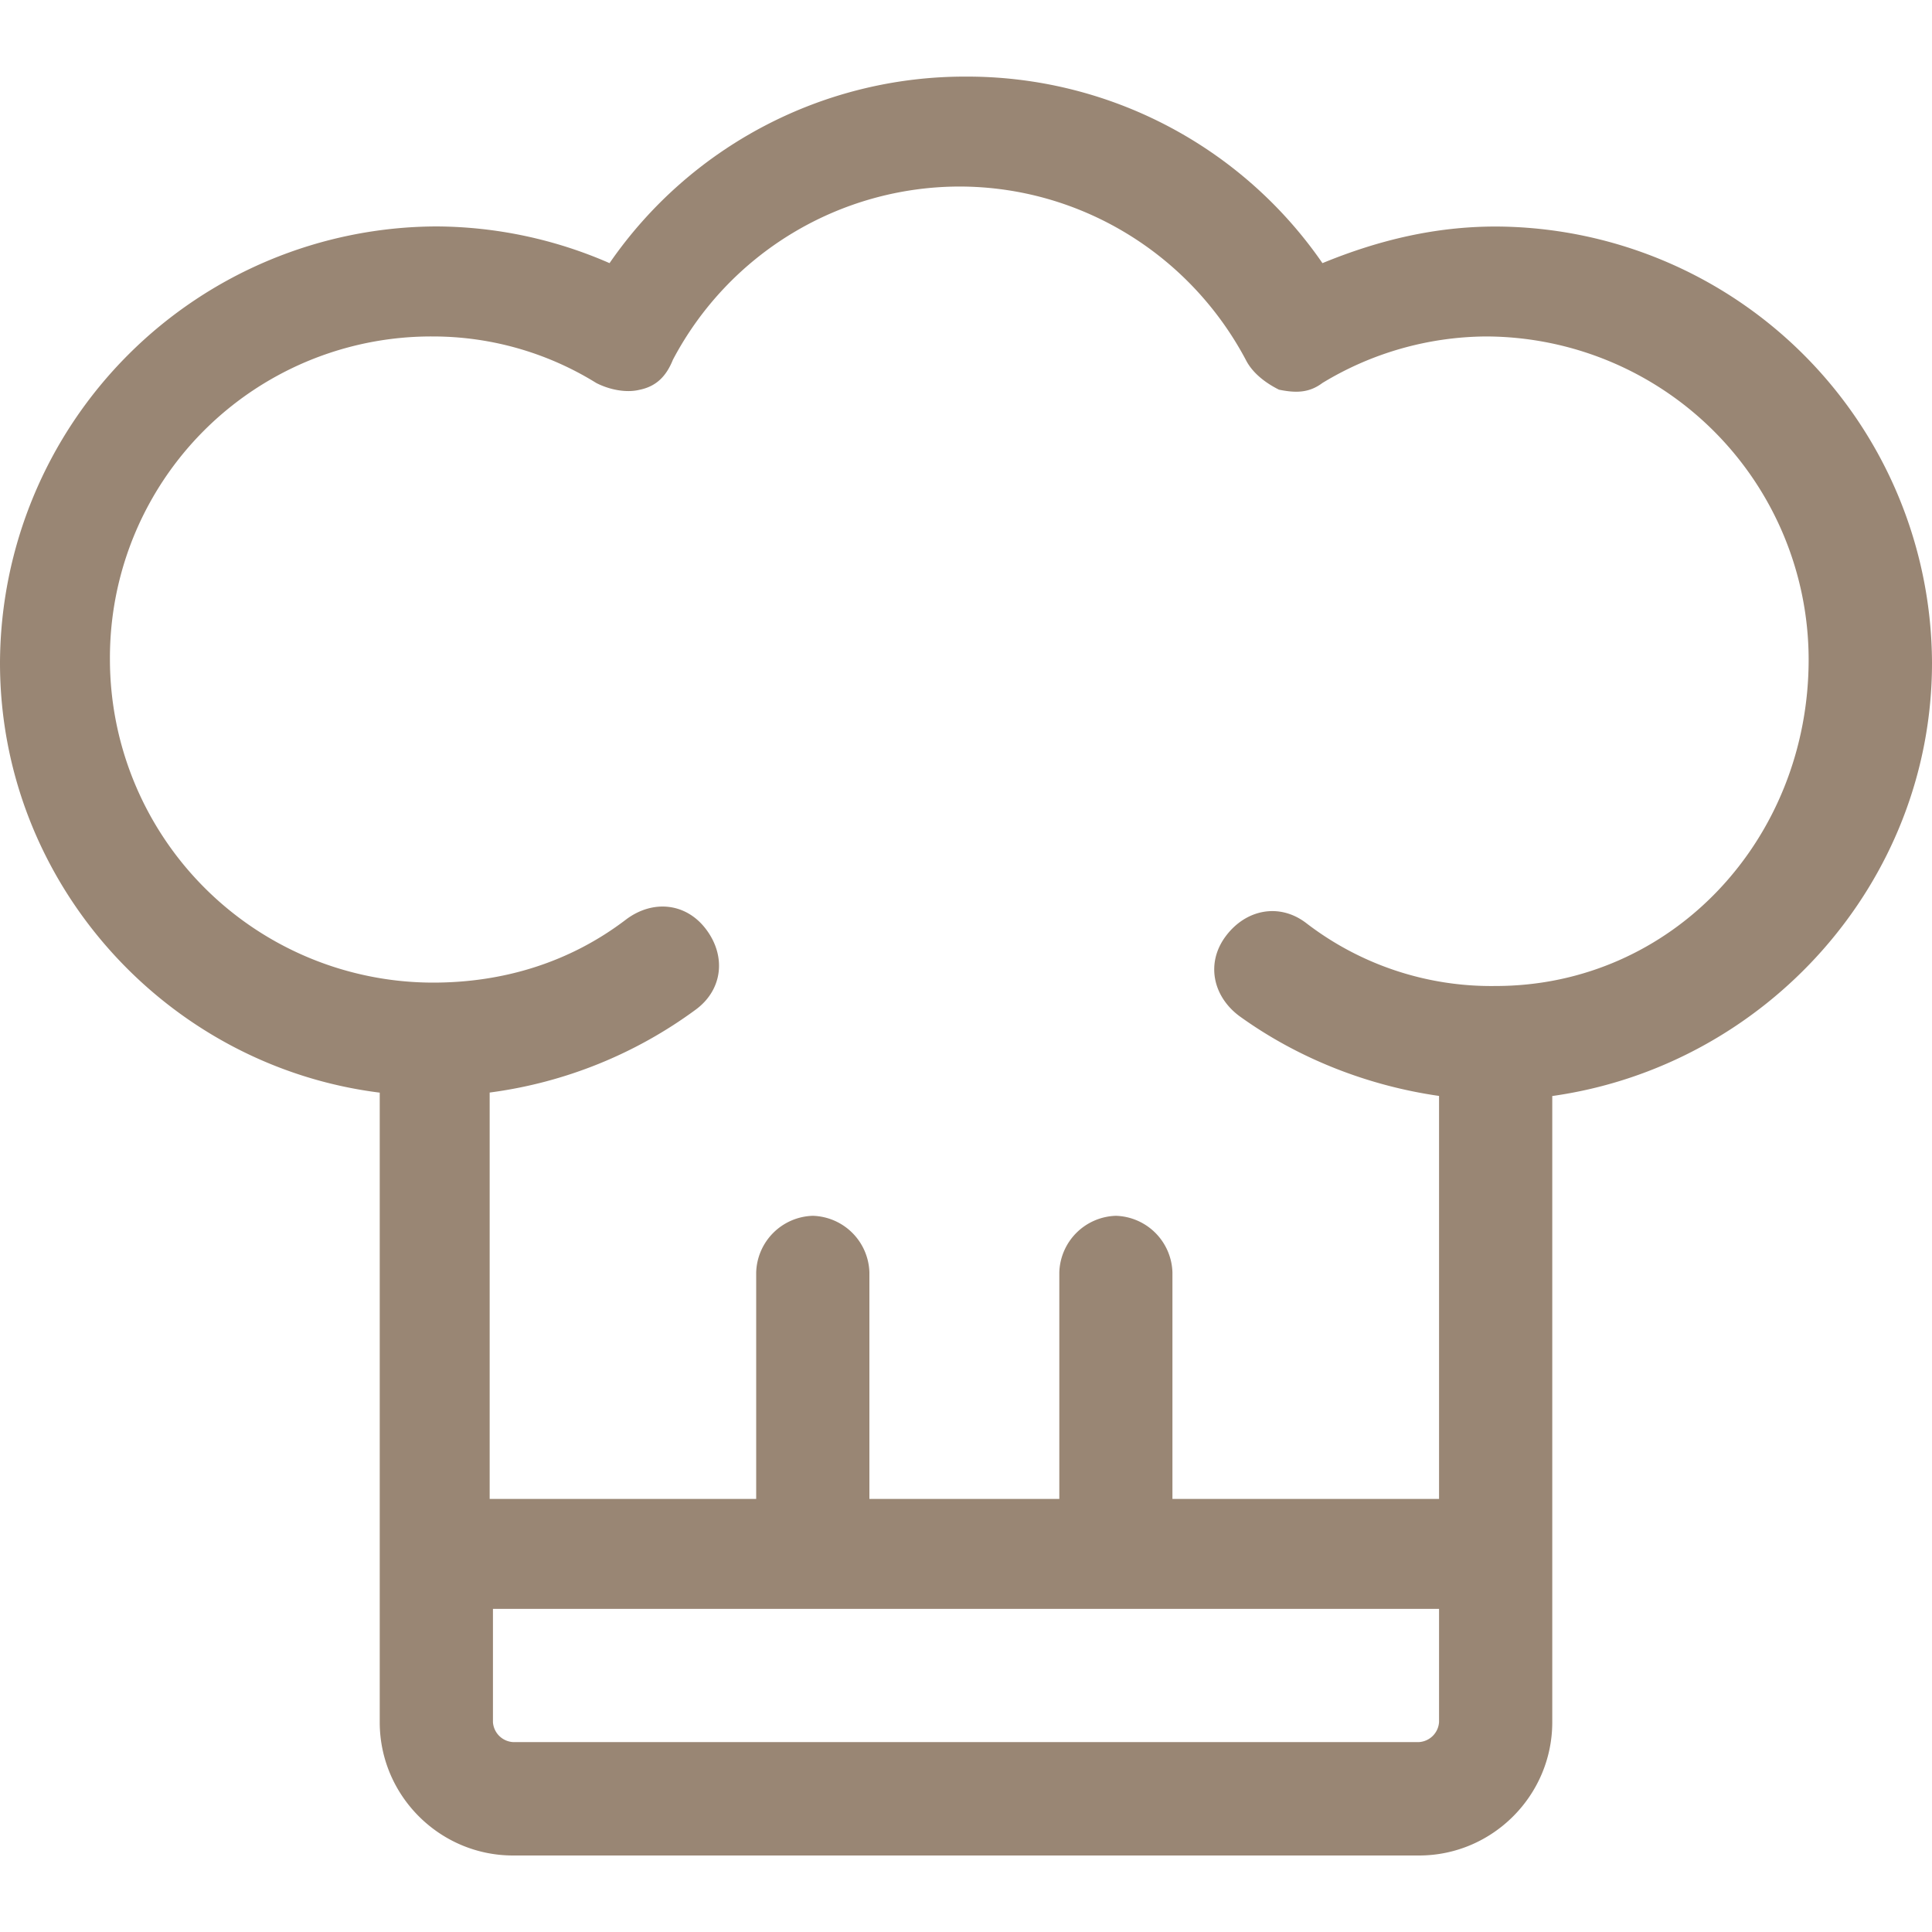<svg xmlns="http://www.w3.org/2000/svg" width="20" height="20" fill="none"><path fill="#998674" d="M20 6.862a4.533 4.533 0 0 0-4.517-4.517c-.62 0-1.207.138-1.793.379A4.467 4.467 0 0 0 10 .793a4.467 4.467 0 0 0-3.69 1.931 4.518 4.518 0 0 0-1.793-.38A4.533 4.533 0 0 0 0 6.863c0 2.276 1.724 4.172 3.931 4.448v6.518c0 .758.62 1.379 1.38 1.379h9.379c.758 0 1.379-.62 1.379-1.38v-6.482C18.276 11.035 20 9.138 20 6.862Zm-5.31 11.172H5.31a.222.222 0 0 1-.207-.206v-1.173h9.794v1.172a.222.222 0 0 1-.207.207Zm.793-7.827a3.14 3.14 0 0 1-1.966-.655c-.276-.207-.62-.138-.827.138-.207.275-.138.62.138.827.62.448 1.344.724 2.069.828v4.172h-2.76v-2.345a.604.604 0 0 0-.585-.586.604.604 0 0 0-.586.586v2.345H9v-2.345a.604.604 0 0 0-.586-.586.604.604 0 0 0-.586.586v2.345H5.069V11.31a4.608 4.608 0 0 0 2.138-.862c.276-.207.31-.552.103-.827-.207-.276-.551-.31-.827-.104-.586.448-1.276.655-2 .655a3.348 3.348 0 0 1-3.345-3.345 3.326 3.326 0 0 1 3.345-3.344 3.21 3.21 0 0 1 1.69.482c.137.07.31.104.448.07.172-.035.276-.139.345-.311A3.36 3.36 0 0 1 9.93 1.931c1.241 0 2.38.69 2.966 1.793.069.138.206.241.344.31.173.035.31.035.449-.069a3.303 3.303 0 0 1 1.69-.482 3.348 3.348 0 0 1 3.344 3.344c0 1.863-1.414 3.38-3.241 3.38Z"/></svg>